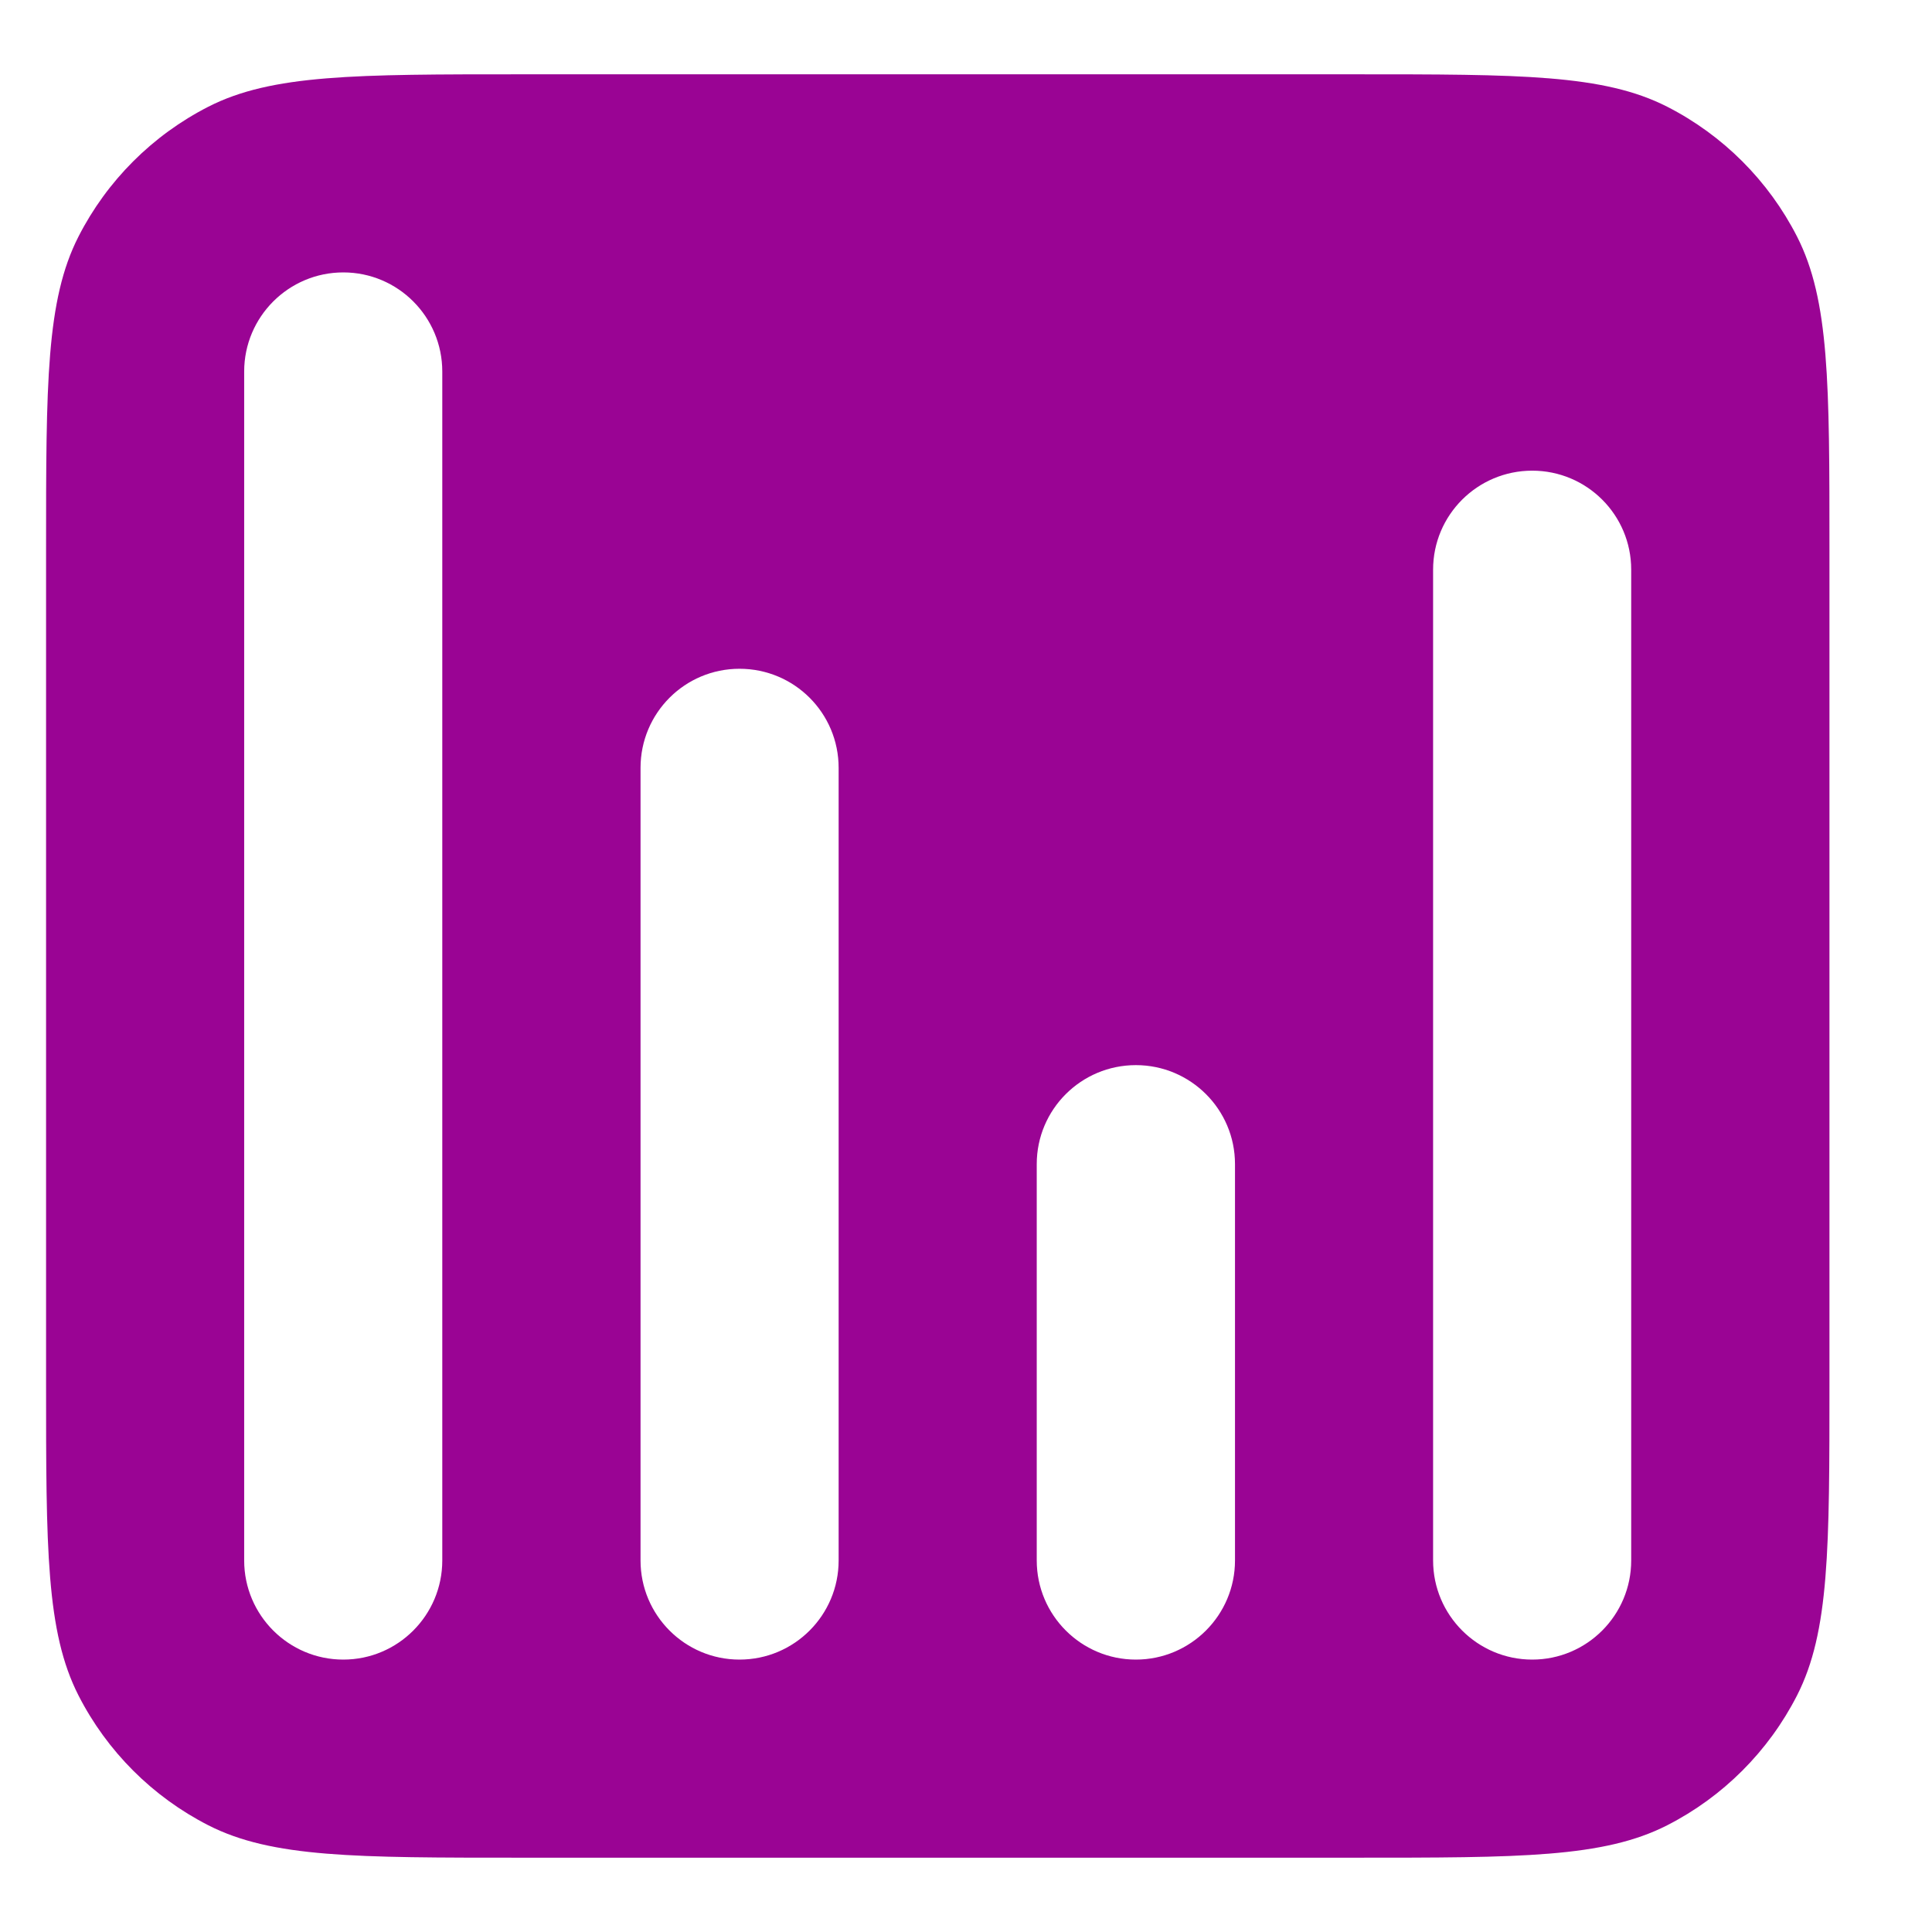 <?xml version="1.0" encoding="UTF-8"?> <svg xmlns="http://www.w3.org/2000/svg" width="13" height="13" viewBox="0 0 13 13" fill="none"><path fill-rule="evenodd" clip-rule="evenodd" d="M0.31 3.7C0.31 2.58 0.31 2.02 0.528 1.592C0.72 1.216 1.026 0.91 1.402 0.718C1.83 0.5 2.39 0.5 3.51 0.5H9.11C10.23 0.5 10.79 0.5 11.218 0.718C11.594 0.91 11.9 1.216 12.092 1.592C12.31 2.02 12.31 2.58 12.31 3.7V9.3C12.31 10.42 12.31 10.98 12.092 11.408C11.9 11.784 11.594 12.09 11.218 12.282C10.79 12.5 10.23 12.5 9.11 12.5H3.51C2.39 12.5 1.83 12.5 1.402 12.282C1.026 12.09 0.72 11.784 0.528 11.408C0.31 10.98 0.31 10.42 0.31 9.3V3.7ZM8.31 7.833C8.31 7.465 8.011 7.167 7.643 7.167C7.275 7.167 6.976 7.465 6.976 7.833V10.5C6.976 10.868 7.275 11.167 7.643 11.167C8.011 11.167 8.31 10.868 8.31 10.5V7.833ZM10.31 3.167C10.678 3.167 10.976 3.465 10.976 3.833V10.5C10.976 10.868 10.678 11.167 10.31 11.167C9.942 11.167 9.643 10.868 9.643 10.5V3.833C9.643 3.465 9.942 3.167 10.31 3.167ZM5.643 5.167C5.643 4.798 5.345 4.5 4.976 4.5C4.608 4.5 4.31 4.798 4.31 5.167V10.5C4.31 10.868 4.608 11.167 4.976 11.167C5.345 11.167 5.643 10.868 5.643 10.5V5.167ZM2.31 1.833C2.678 1.833 2.976 2.132 2.976 2.5V10.5C2.976 10.868 2.678 11.167 2.31 11.167C1.942 11.167 1.643 10.868 1.643 10.5V2.5C1.643 2.132 1.942 1.833 2.31 1.833Z" fill="#9A0494"></path></svg> 